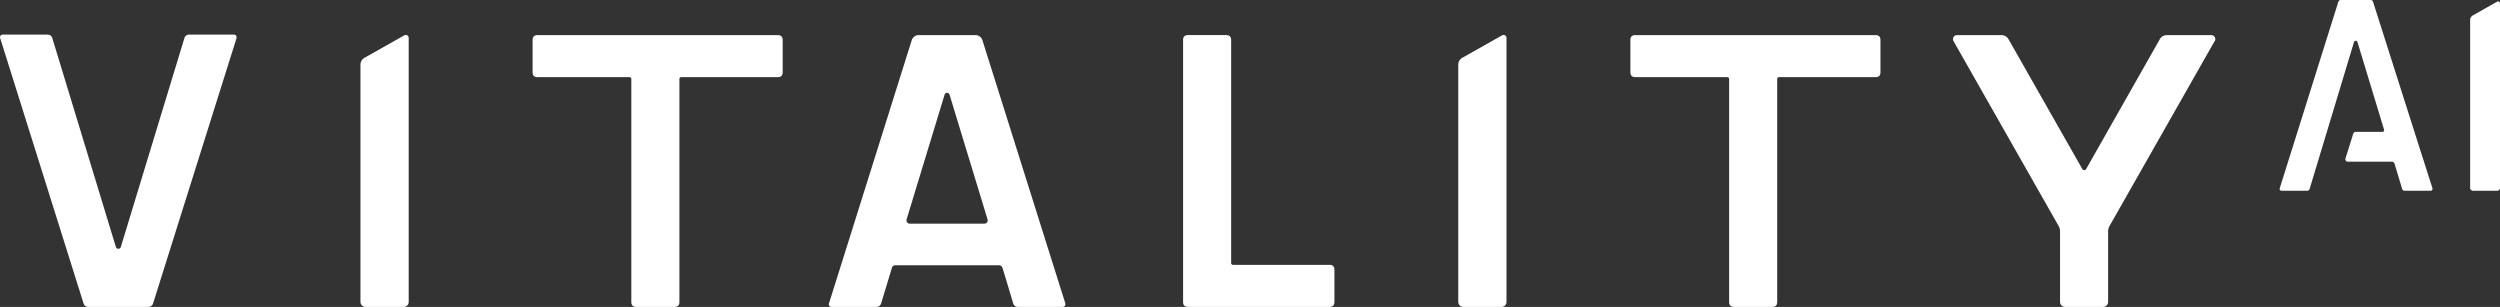 <svg id="Layer_1" data-name="Layer 1" xmlns="http://www.w3.org/2000/svg" viewBox="0 0 319.8 39.26"><rect x="0" y="0" width="319.8" height="39.26" fill="#333333" stroke="none"/><defs><style>.cls-1{fill:#fff}</style></defs><path class="cls-1" d="M99.48 4.49H68.77c-.43 0-.64.21-.64.64v4.1c0 .43.21.64.64.64H80.5c.17 0 .26.09.26.26v28.49c0 .43.21.64.64.64h4.87c.43 0 .64-.21.64-.64V10.13c0-.17.09-.26.26-.26h12.31c.43 0 .64-.21.64-.64v-4.1c0-.43-.21-.64-.64-.64M151.98 39.26c-.43 0-.64-.21-.64-.64V5.13c0-.43.21-.64.64-.64h4.87c.43 0 .64.21.64.64v28.49c0 .17.09.26.26.26h12.31c.43 0 .64.21.64.64v4.1c0 .43-.21.64-.64.64h-18.08ZM136.28 38.82 125.67 5.14a.924.924 0 0 0-.89-.65h-7.26c-.4 0-.77.27-.89.65l-10.59 33.68c-.07.23.09.44.32.44h5.75c.28 0 .52-.17.6-.44l1.39-4.58c.05-.19.23-.31.43-.31h13.27c.19 0 .35.12.42.29s1.39 4.6 1.39 4.6c.08.27.32.44.58.44h5.75c.24 0 .39-.21.33-.44Zm-19.9-10.21c-.28 0-.46-.25-.41-.5-.01-.01 0-.03 0-.04l4.86-15.95c.11-.33.54-.33.64 0l4.86 15.95a.42.42 0 0 1-.41.54h-9.54ZM30.26 4.87 19.58 38.82a.62.62 0 0 1-.6.44h-7.69c-.28 0-.52-.17-.6-.44L.02 4.87c-.07-.23.09-.44.32-.44h5.75c.28 0 .52.17.6.44l8.13 26.71c.11.33.54.33.64 0l8.13-26.71c.08-.27.32-.44.58-.44h5.75c.24 0 .39.21.33.44ZM192.71 4.85v33.78c0 .35-.28.63-.62.63h-4.91c-.35 0-.64-.29-.64-.64V8.29c0-.38.2-.73.54-.91l5.07-2.86c.25-.14.56.04.56.33ZM52.28 4.85v33.78c0 .35-.28.63-.62.63h-4.91c-.35 0-.64-.29-.64-.64V8.29c0-.38.2-.73.54-.91l5.07-2.86c.25-.14.56.04.56.33ZM239.91 4.49H209.2c-.43 0-.64.21-.64.64v4.1c0 .43.21.64.64.64h11.73c.17 0 .26.09.26.26v28.49c0 .43.21.64.64.64h4.87c.43 0 .64-.21.64-.64V10.13c0-.17.09-.26.26-.26h12.31c.43 0 .64-.21.64-.64v-4.1c0-.43-.21-.64-.64-.64M283.29 5.27l-13.44 23.64c-.12.21-.18.45-.18.69v9.02c0 .35-.29.64-.64.64h-4.87c-.35 0-.64-.29-.64-.64V29.6c0-.24-.06-.48-.18-.69L249.9 5.27c-.2-.36.05-.78.45-.78h5.66c.39 0 .73.2.92.53l9.44 16.6c.11.19.38.19.49 0l9.42-16.6c.19-.33.53-.53.92-.53h5.66c.4 0 .65.43.45.78ZM319.8.41v23.76l-.23.23h-3.35l-.24-.23V2.55c0-.24.13-.45.33-.57l3.13-1.77c.15-.09.35.02.35.2ZM311.16 24.09c.04.16-.07.31-.23.31h-3.33c-.15 0-.28-.1-.32-.24l-1-3.32-.22-.16h-5.74c-.2 0-.35-.2-.29-.4l1-3.19c.04-.13.17-.22.3-.22h3.43c.15 0 .25-.14.21-.28l-3.4-11.2c-.08-.23-.39-.23-.45 0l-5.67 18.77c-.05.15-.17.24-.33.24h-3.27c-.16 0-.28-.15-.23-.31l7.5-23.86c.04-.14.17-.23.32-.23h3.8c.15 0 .27.09.32.23l6.31 19.82.21.62h-.01l1.09 3.41Z"/></svg>